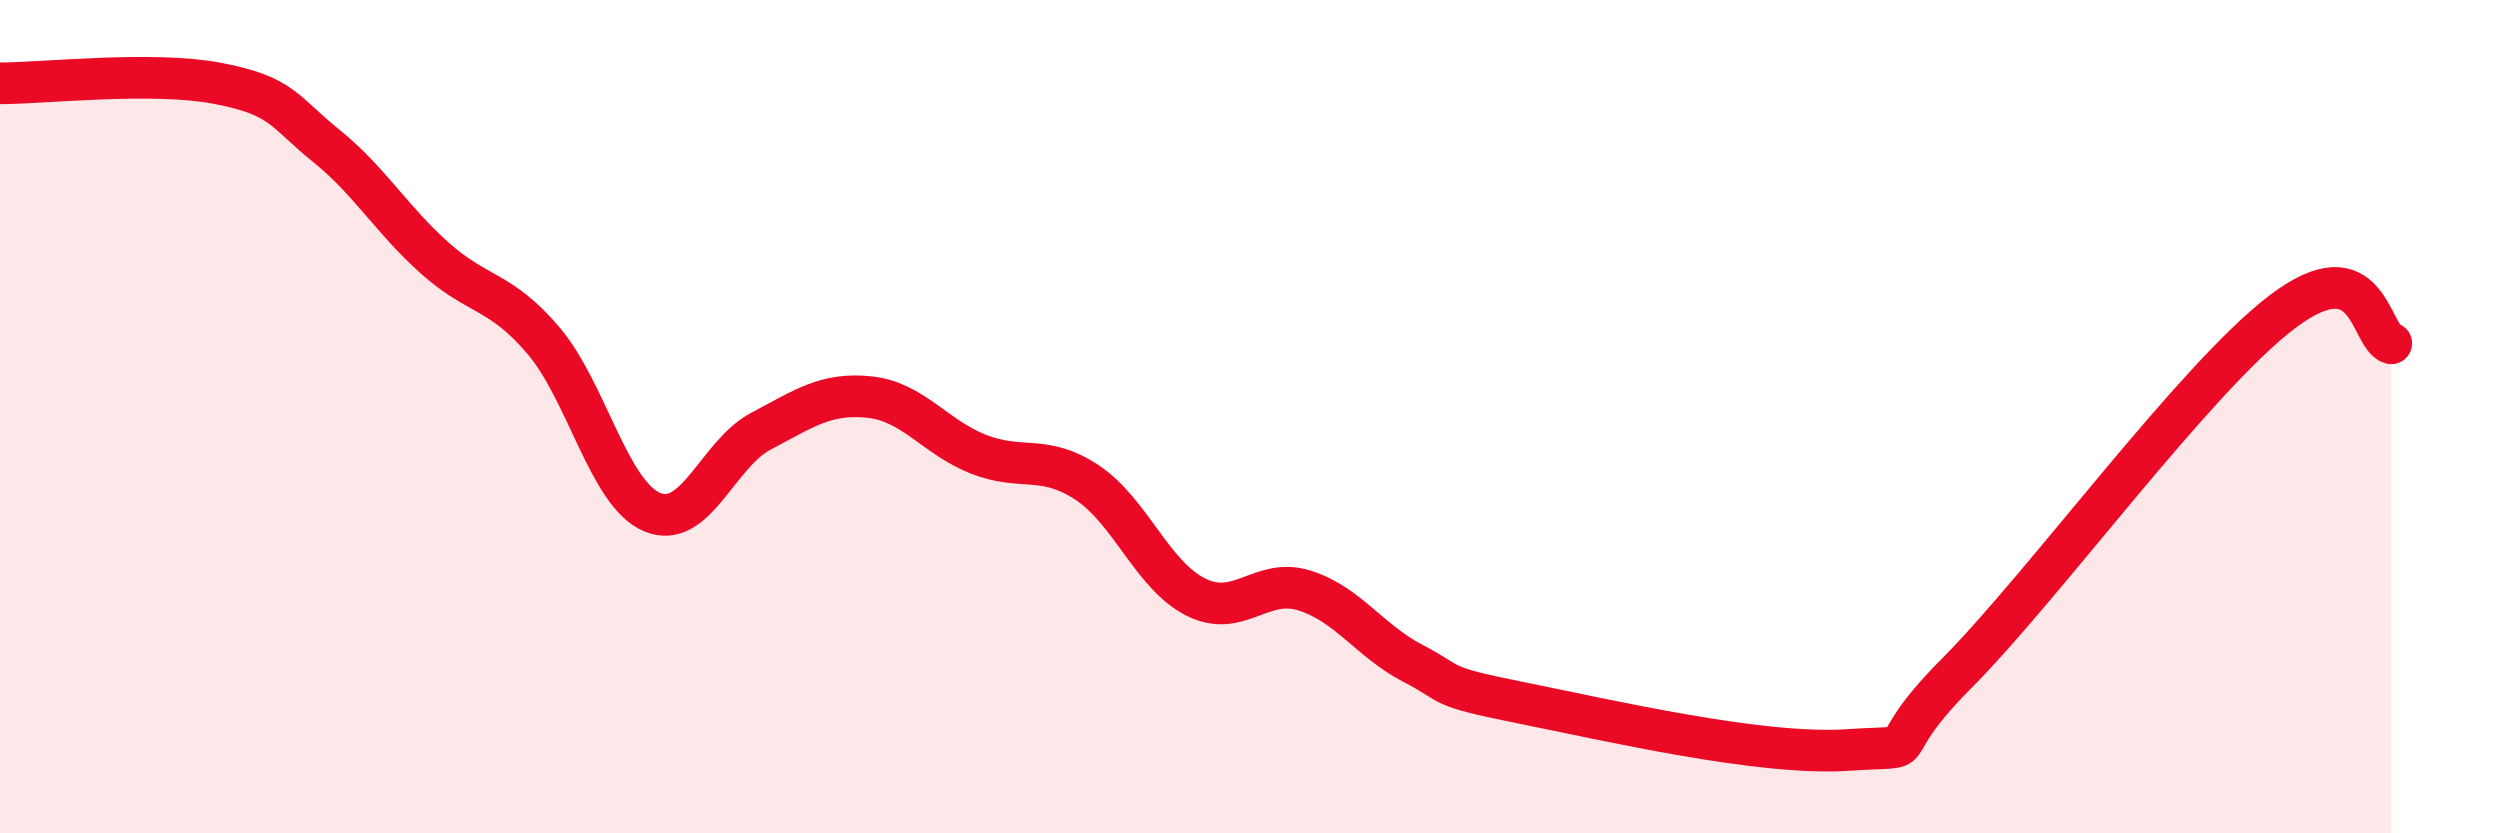 
    <svg width="60" height="20" viewBox="0 0 60 20" xmlns="http://www.w3.org/2000/svg">
      <path
        d="M 0,2 C 1.04,2 3.65,1.7 5.22,2 C 6.79,2.3 6.79,2.66 7.83,3.5 C 8.87,4.34 9.39,5.26 10.43,6.19 C 11.47,7.12 12,6.95 13.04,8.17 C 14.08,9.39 14.61,11.85 15.65,12.29 C 16.69,12.73 17.22,10.9 18.26,10.35 C 19.3,9.8 19.83,9.42 20.87,9.53 C 21.91,9.64 22.44,10.49 23.48,10.9 C 24.52,11.31 25.05,10.89 26.09,11.58 C 27.13,12.27 27.66,13.81 28.7,14.33 C 29.74,14.85 30.26,13.85 31.3,14.17 C 32.34,14.49 32.87,15.38 33.91,15.92 C 34.95,16.46 34.43,16.45 36.52,16.87 C 38.61,17.29 42.26,18.14 44.35,18 C 46.44,17.86 44.87,18.26 46.96,16.16 C 49.05,14.06 52.69,9.06 54.78,7.48 C 56.87,5.9 56.87,8.09 57.39,8.24L57.39 20L0 20Z"
        fill="#EB0A25"
        opacity="0.1"
        stroke-linecap="round"
        stroke-linejoin="round"
      />
      <path
        d="M 0,2 C 1.04,2 3.65,1.7 5.22,2 C 6.79,2.3 6.79,2.66 7.83,3.5 C 8.87,4.34 9.39,5.26 10.43,6.19 C 11.47,7.12 12,6.95 13.04,8.17 C 14.08,9.39 14.61,11.85 15.65,12.29 C 16.69,12.73 17.22,10.9 18.26,10.35 C 19.3,9.8 19.83,9.42 20.87,9.53 C 21.91,9.64 22.44,10.49 23.48,10.9 C 24.52,11.31 25.05,10.89 26.09,11.58 C 27.13,12.27 27.66,13.81 28.7,14.33 C 29.74,14.85 30.26,13.85 31.3,14.17 C 32.34,14.49 32.87,15.38 33.91,15.92 C 34.95,16.46 34.43,16.45 36.52,16.87 C 38.61,17.29 42.26,18.14 44.35,18 C 46.44,17.86 44.87,18.26 46.96,16.16 C 49.05,14.06 52.69,9.06 54.78,7.48 C 56.87,5.9 56.87,8.09 57.39,8.24"
        stroke="#EB0A25"
        stroke-width="1"
        fill="none"
        stroke-linecap="round"
        stroke-linejoin="round"
      />
    </svg>
  